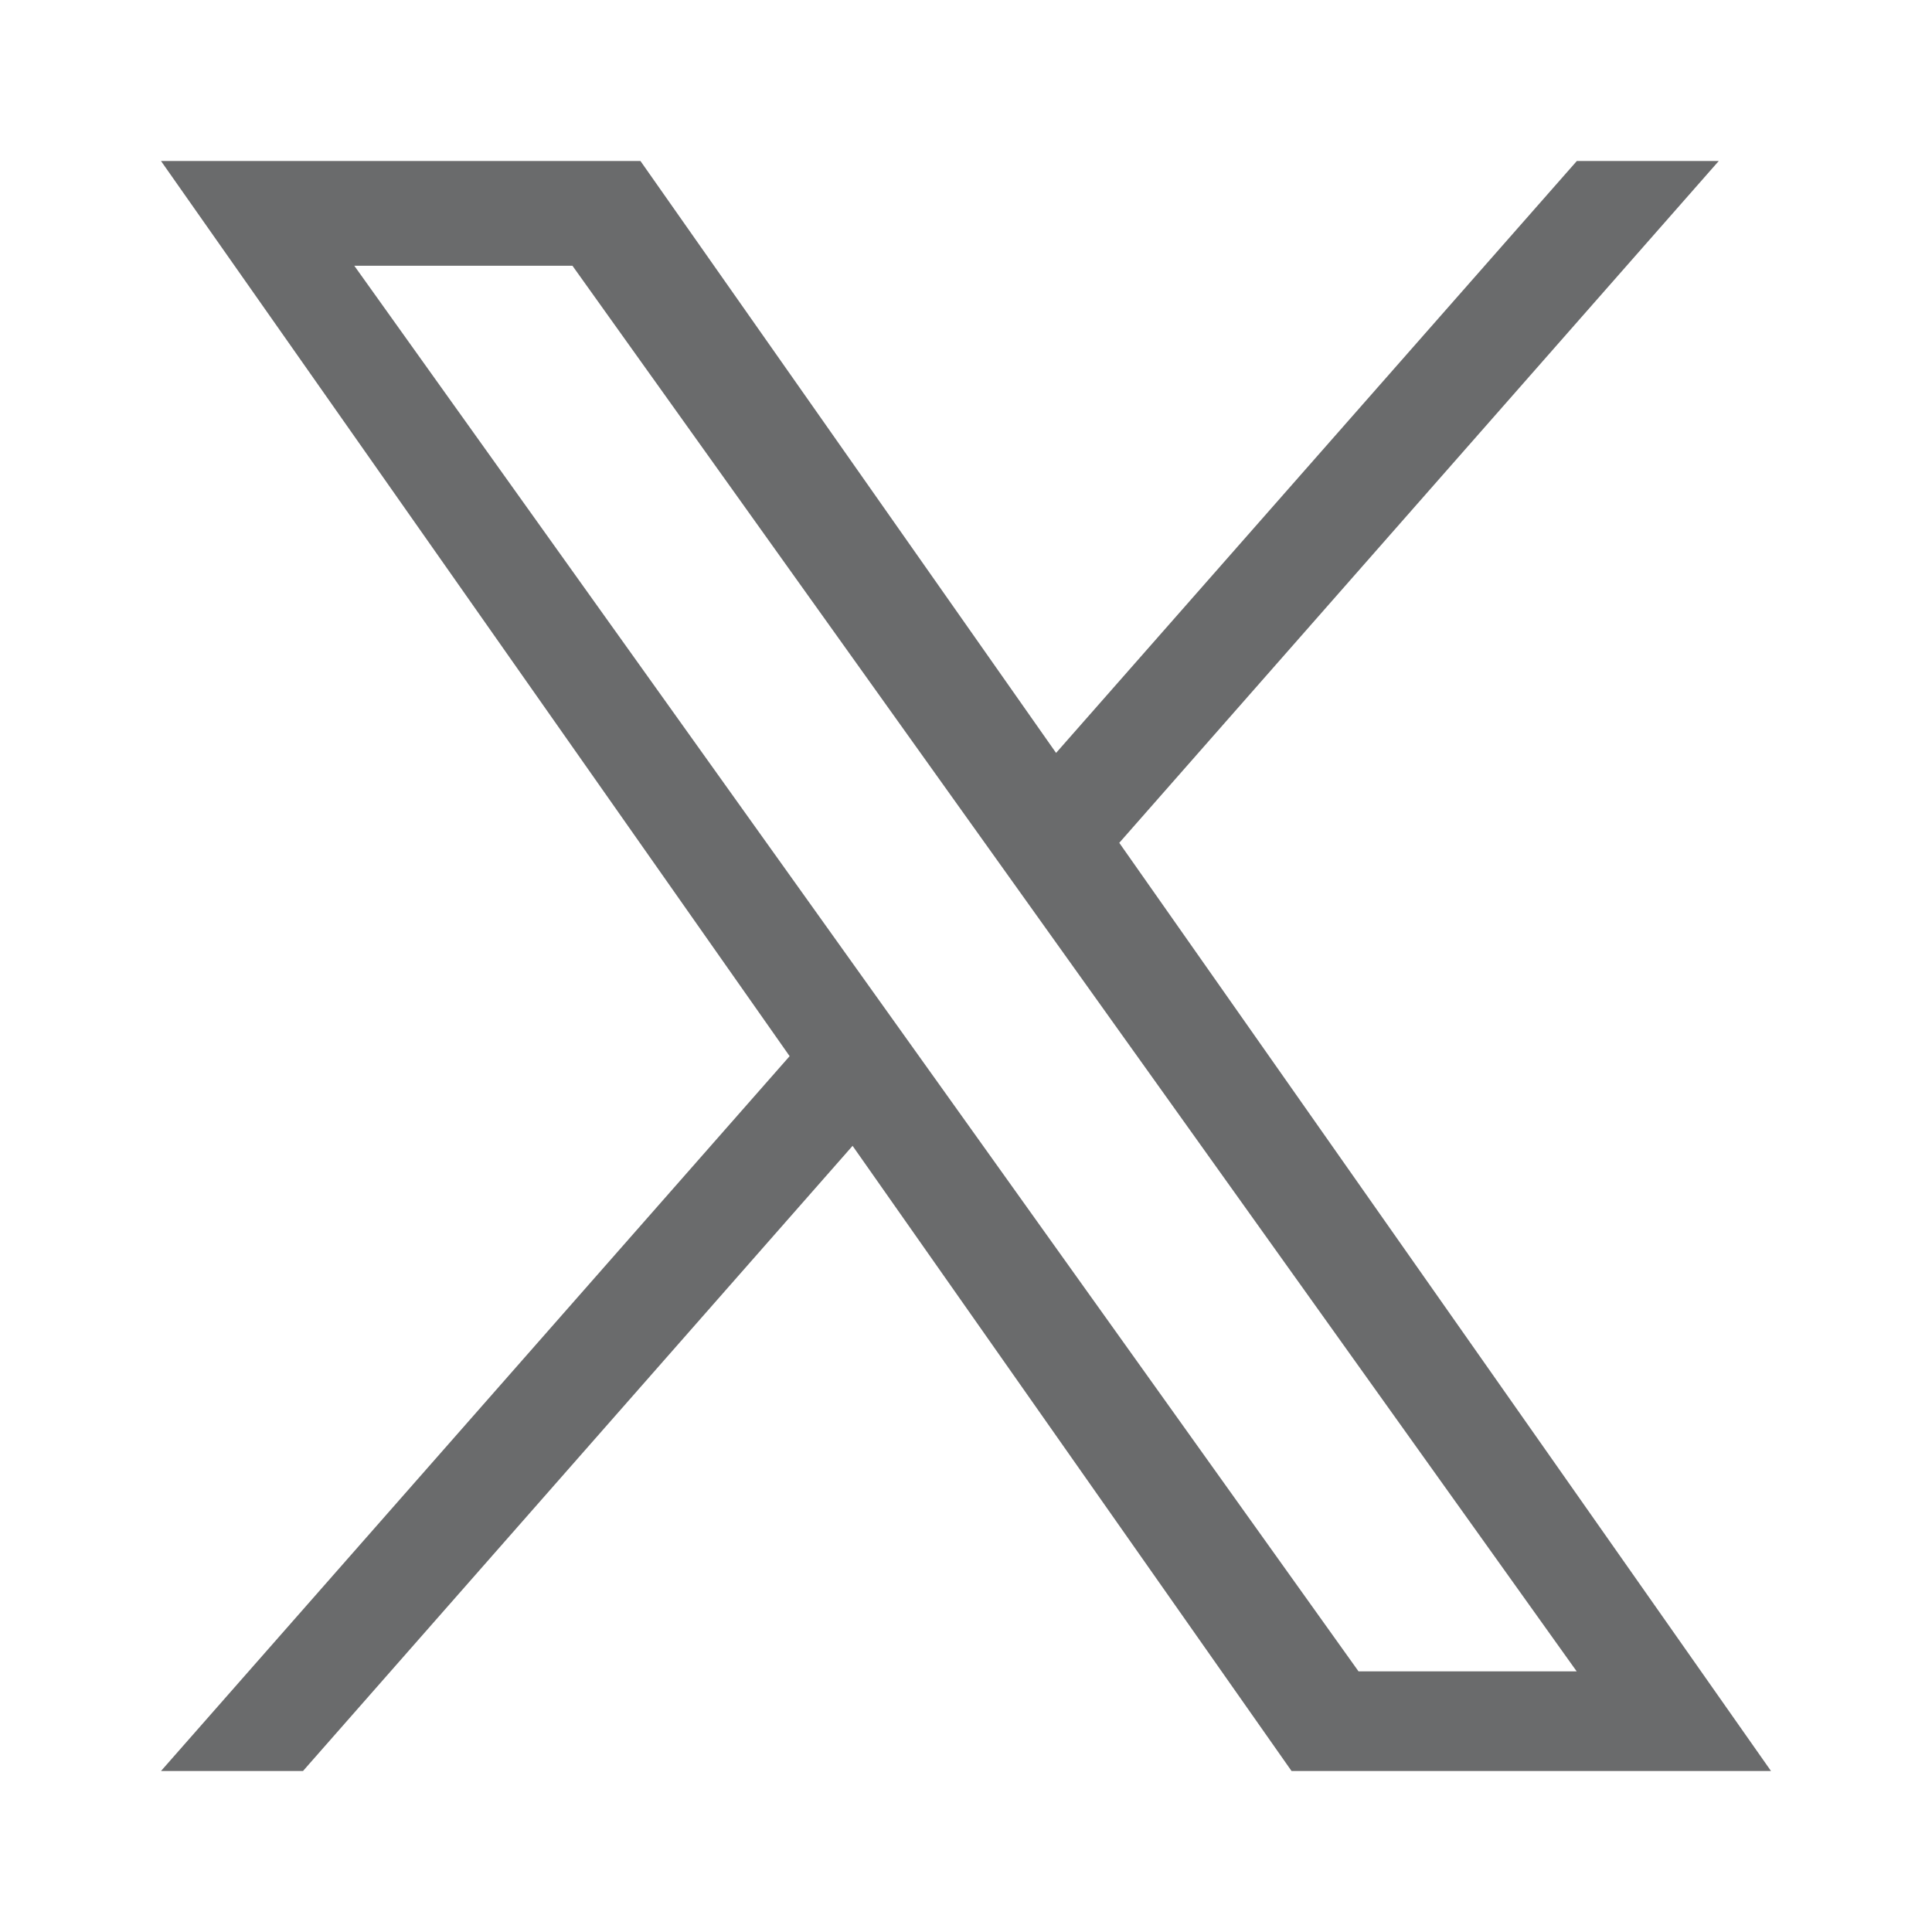 <svg width="24" height="24" viewBox="0 0 24 24" fill="none" xmlns="http://www.w3.org/2000/svg">
<path d="M13.904 10.47L21.351 2H19.588L13.119 9.353L7.956 2H2L9.809 13.12L2 22H3.764L10.591 14.234L16.044 22H22M4.401 3.301H7.111L19.586 20.762H16.876" fill="#08090A" fill-opacity="0.6"/>
</svg>
